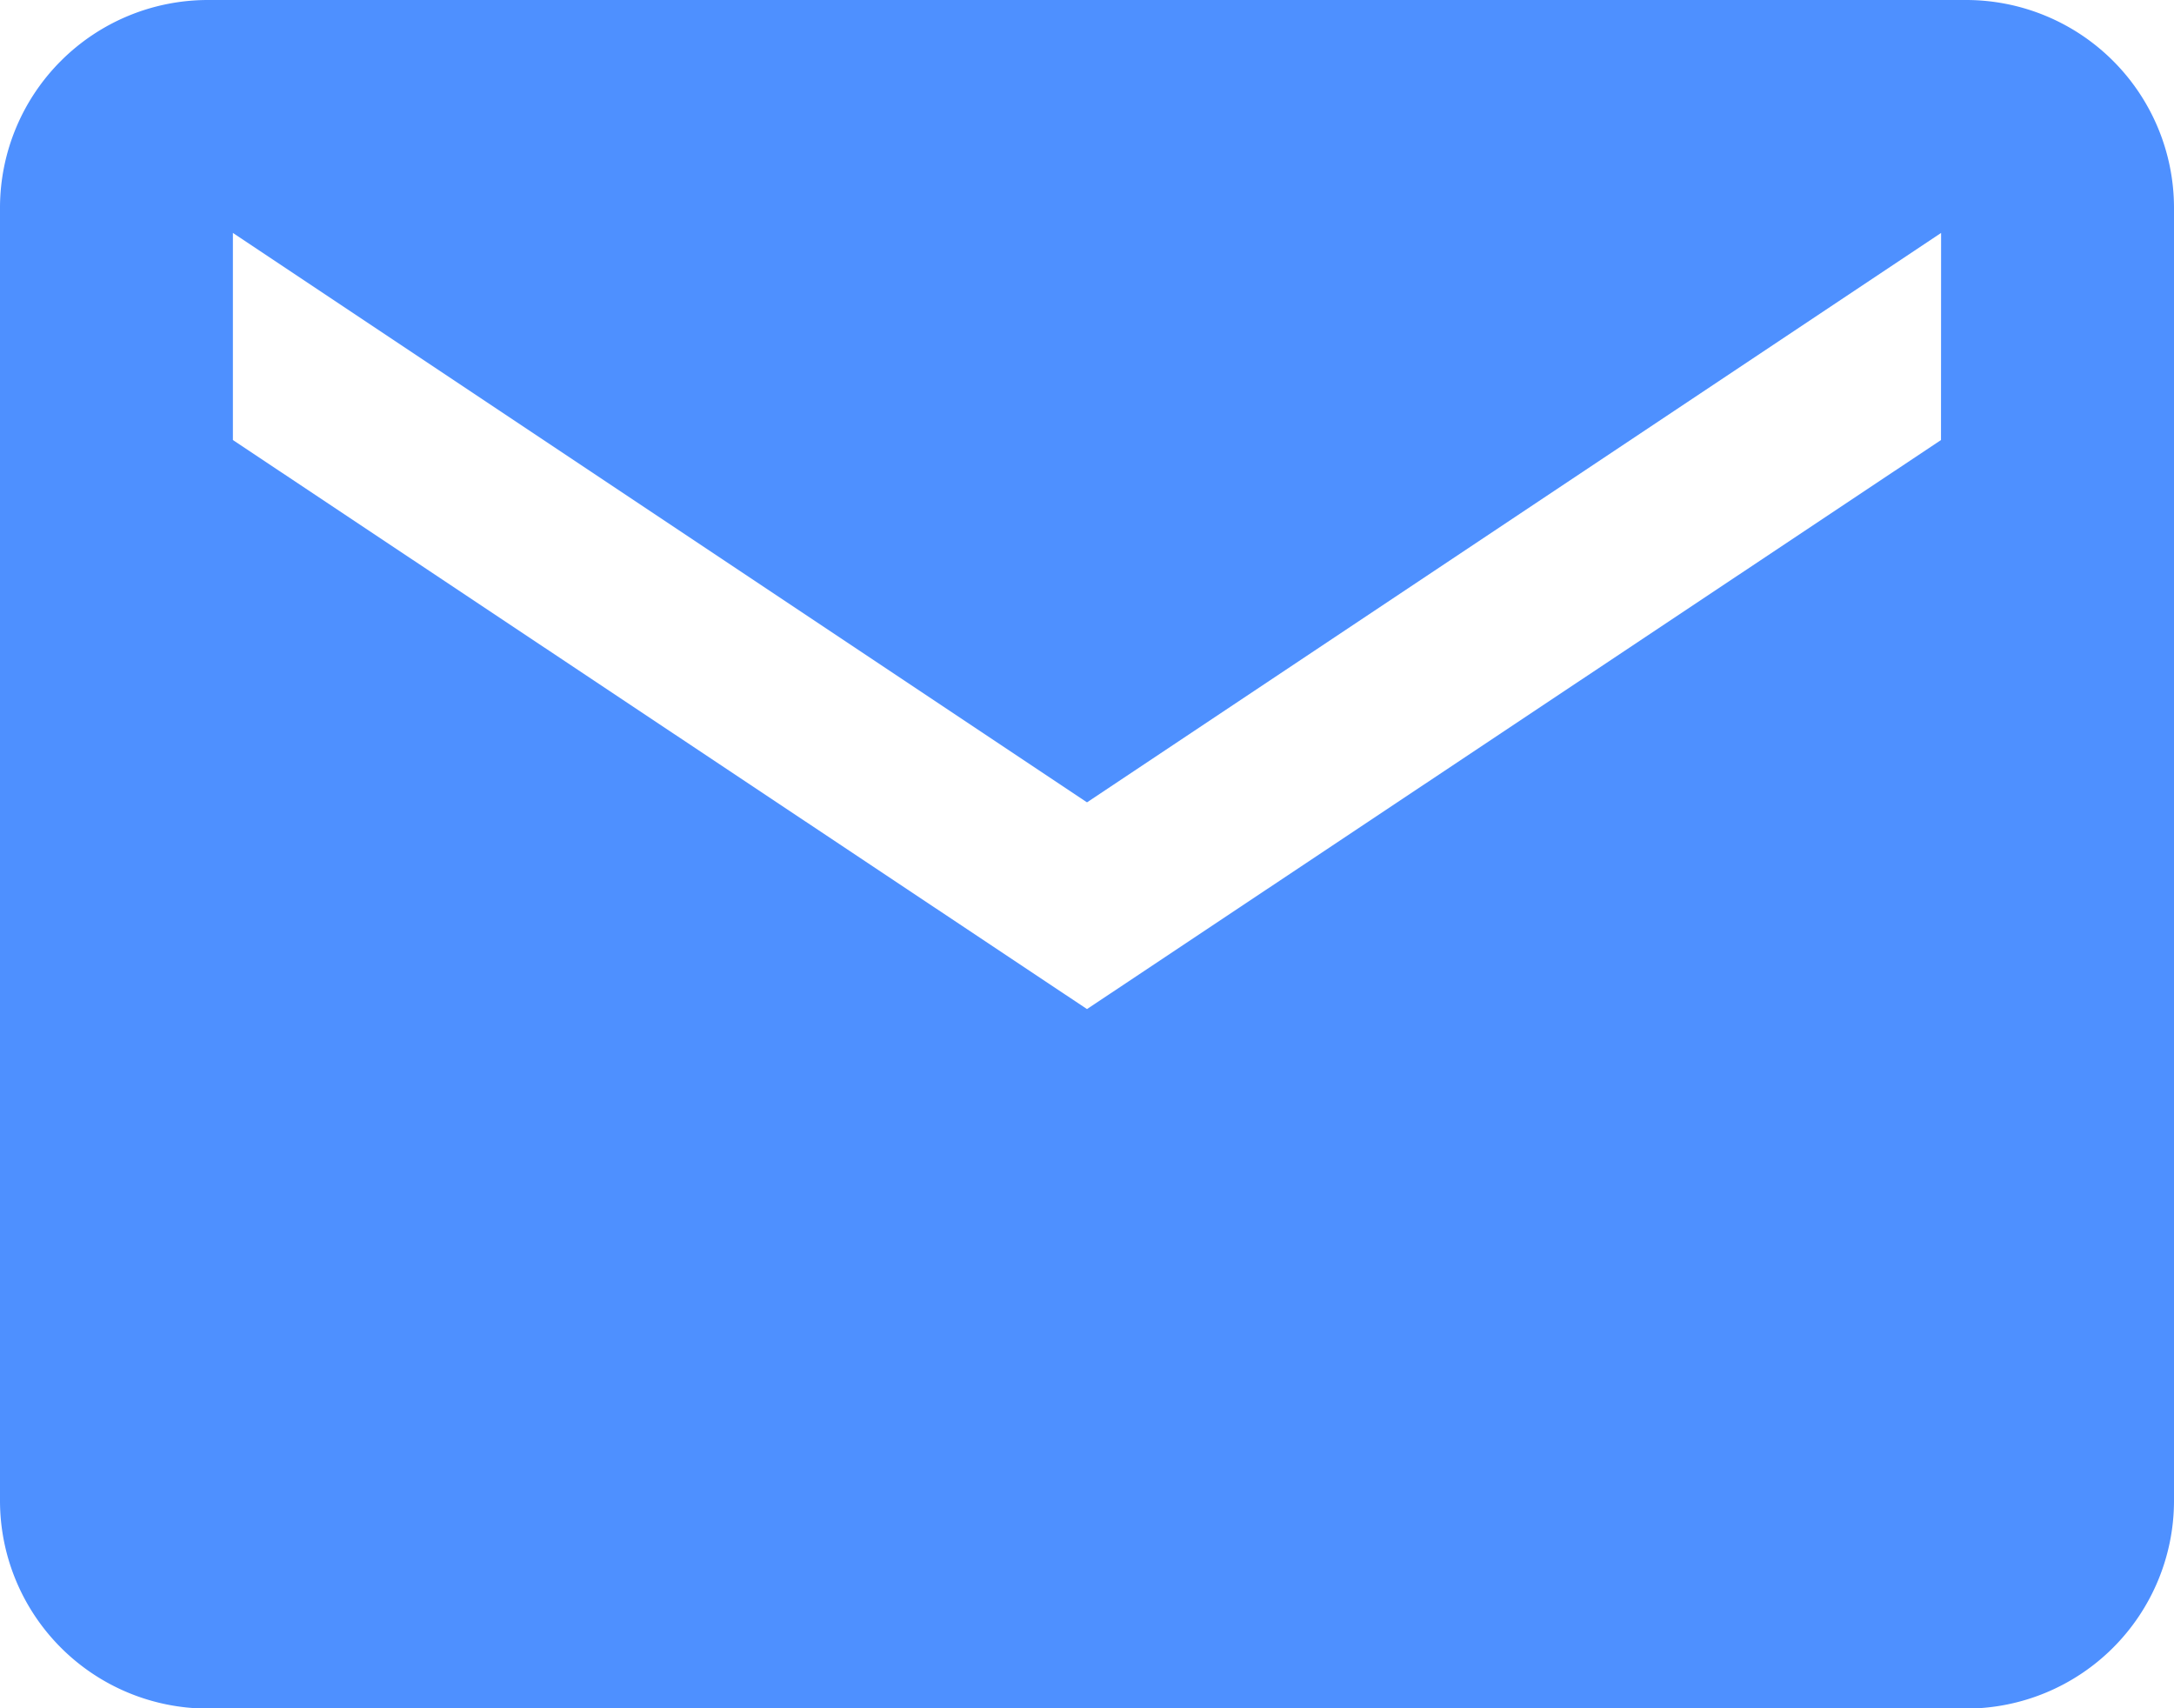 <svg xmlns="http://www.w3.org/2000/svg" width="23" height="18.071" viewBox="0 0 23 18.071"><defs><style>.a{fill:#4e90ff;}</style></defs><path class="a" d="M23.059,5.625H4.441A2.2,2.2,0,0,0,2.25,7.815v13.69A2.2,2.2,0,0,0,4.441,23.7H23.059a2.2,2.2,0,0,0,2.191-2.19V7.815A2.2,2.2,0,0,0,23.059,5.625Zm-.274,4.655L13.75,16.3,4.714,10.28V8.089l9.036,6.024,9.036-6.024Z" transform="translate(-2.25 -5.625)"/></svg>